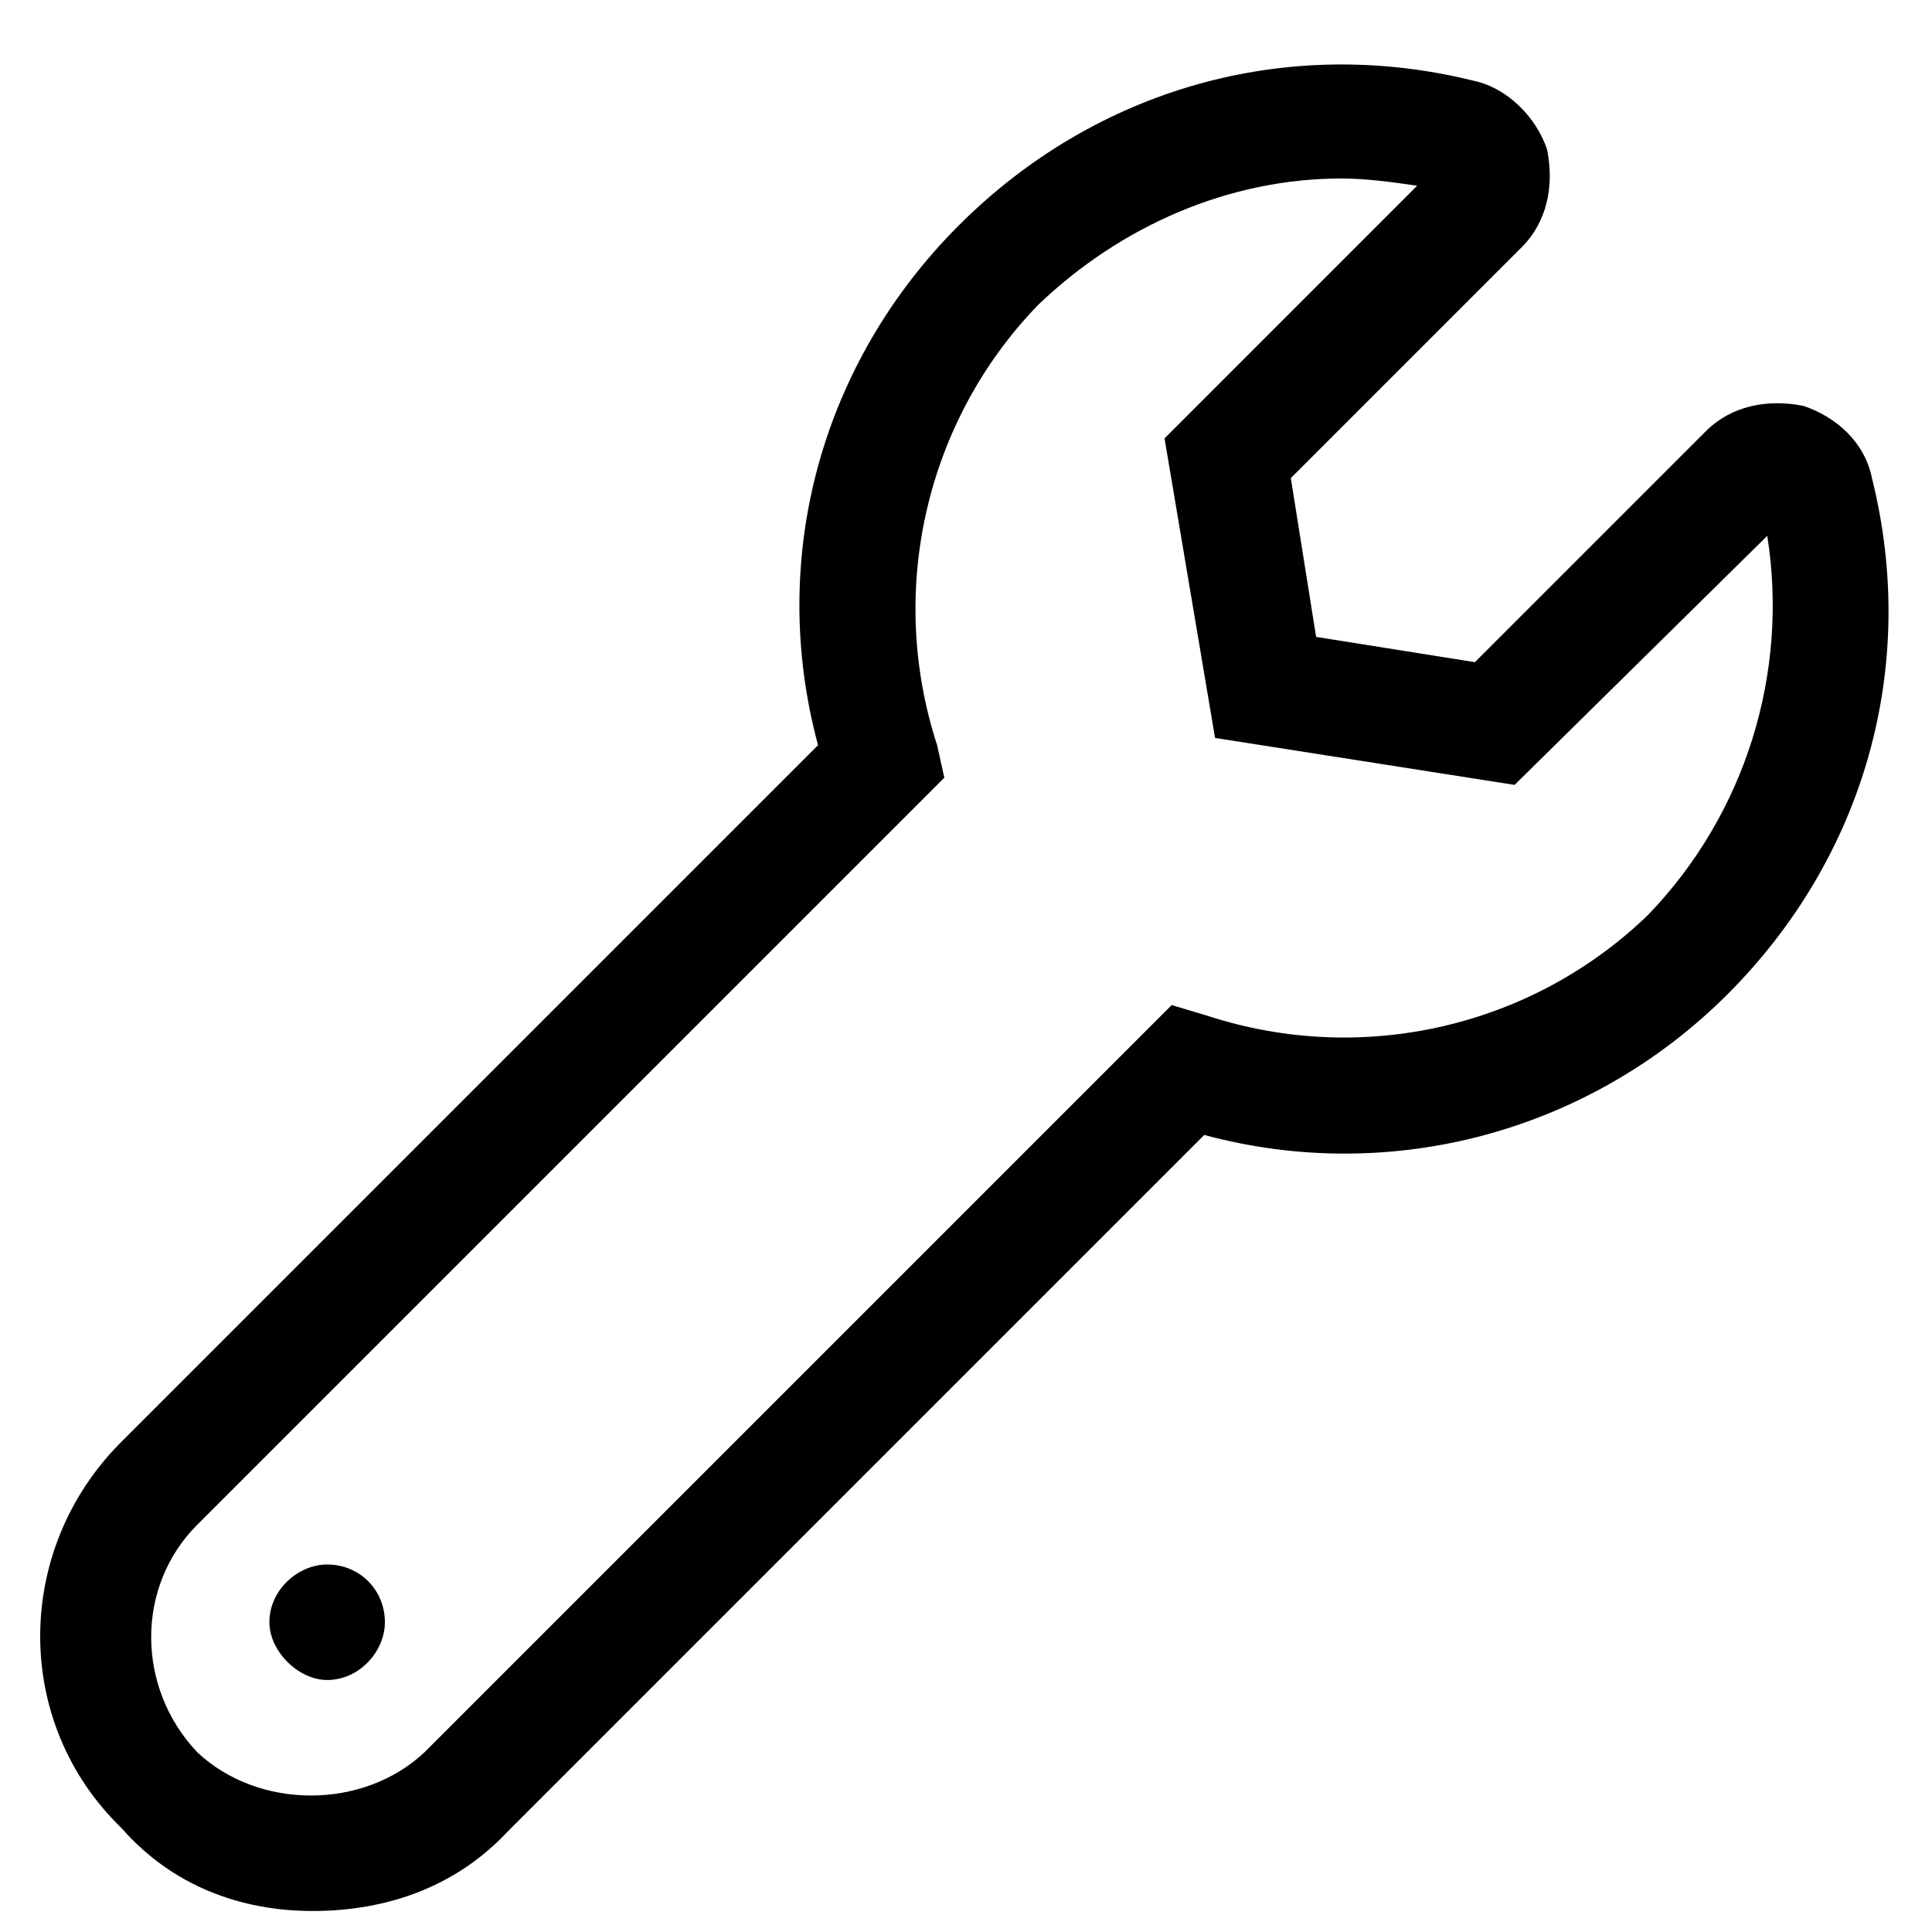 <svg width="46" height="46" viewBox="0 0 46 46" fill="none" xmlns="http://www.w3.org/2000/svg">
<path d="M44.57 11.383C45.688 15.852 44.398 20.406 41.133 23.672C37.867 26.938 33.141 28.227 28.672 27.023L12.086 43.609C10.883 44.898 9.25 45.5 7.445 45.5C5.727 45.5 4.094 44.898 2.891 43.523C0.312 41.031 0.312 36.906 2.891 34.328L19.477 17.742C18.273 13.273 19.562 8.633 22.828 5.367C26.094 2.102 30.648 0.812 35.117 1.93C35.891 2.102 36.578 2.789 36.836 3.562C37.008 4.422 36.836 5.281 36.234 5.883L30.734 11.383L31.336 15.164L35.117 15.766L40.617 10.266C41.219 9.664 42.078 9.492 42.938 9.664C43.711 9.922 44.398 10.523 44.57 11.383ZM39.242 21.781C41.562 19.375 42.594 16.023 42.078 12.758L36.062 18.688L28.93 17.57L27.727 10.438L33.742 4.422C33.141 4.336 32.539 4.25 31.938 4.25C29.273 4.25 26.695 5.367 24.719 7.258C22.055 10.008 21.109 14.047 22.312 17.742L22.484 18.516L4.695 36.305C3.234 37.766 3.234 40.172 4.695 41.719C6.156 43.094 8.648 43.094 10.109 41.719L27.898 23.93L28.758 24.188C32.453 25.391 36.492 24.445 39.242 21.781ZM7.789 37.25C8.562 37.25 9.164 37.852 9.164 38.625C9.164 39.312 8.562 40 7.789 40C7.102 40 6.414 39.312 6.414 38.625C6.414 37.852 7.102 37.25 7.789 37.25Z" fill="black"/>
</svg>
